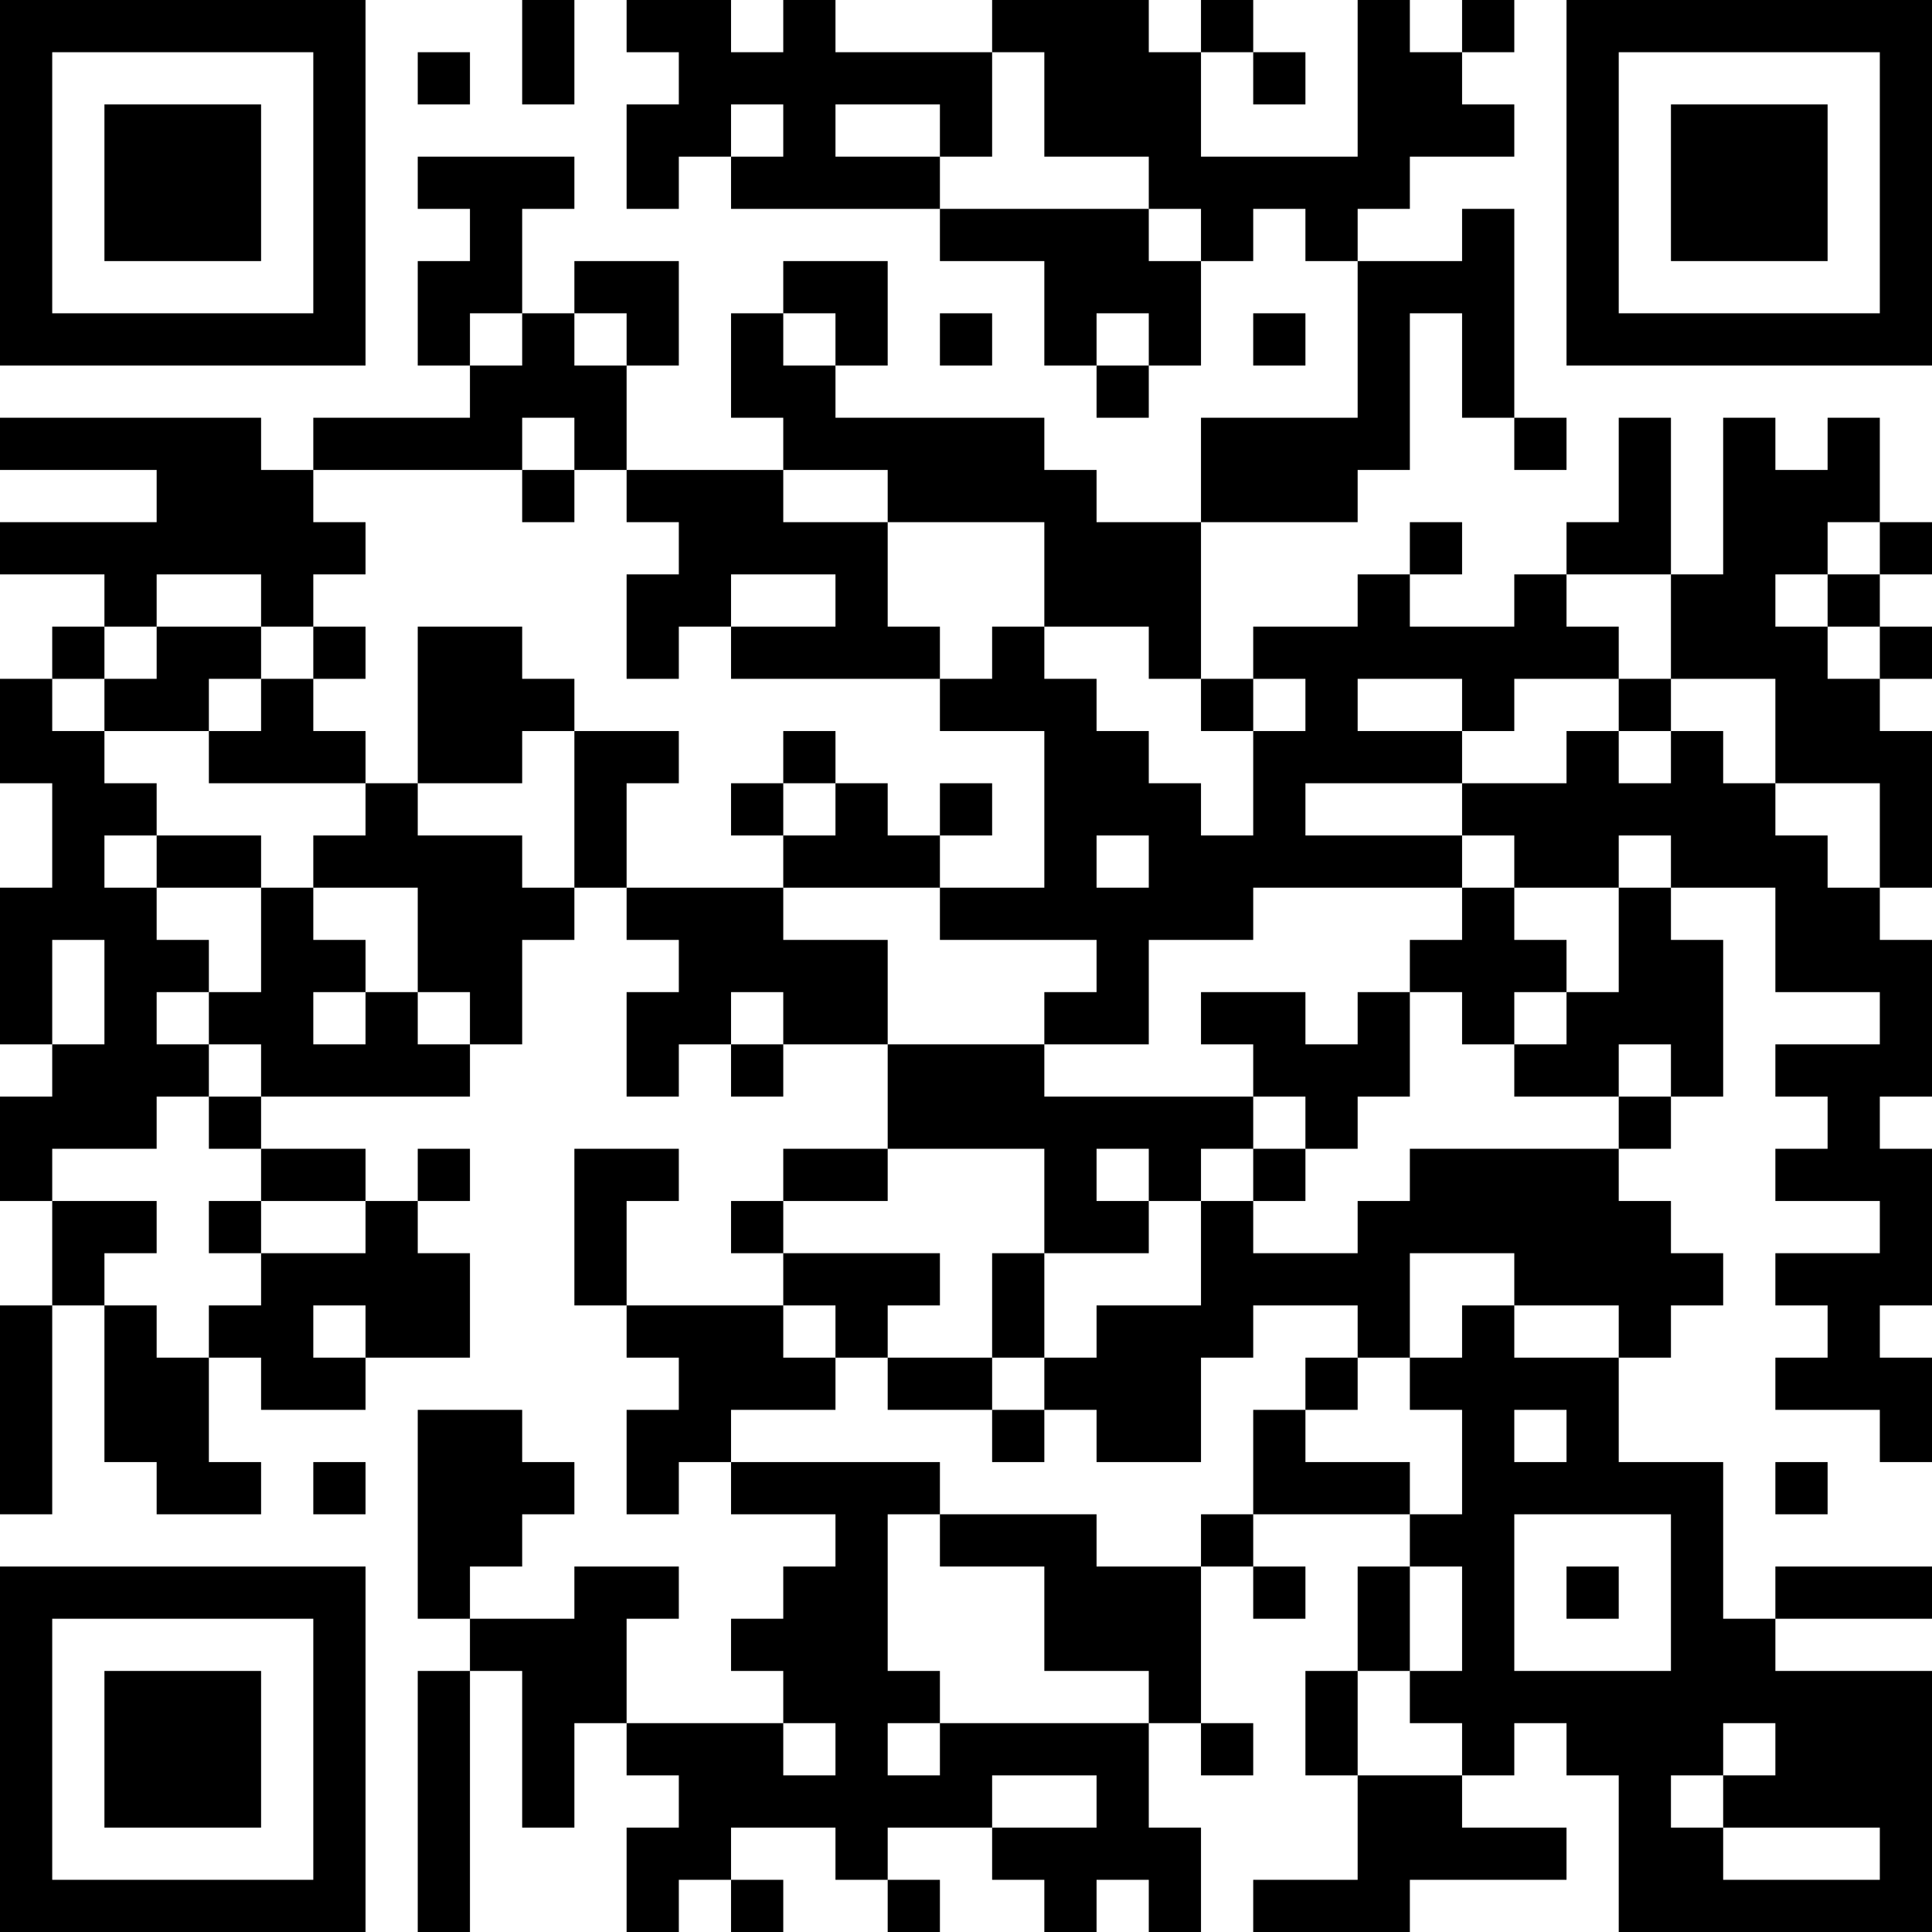 <?xml version="1.0" encoding="UTF-8"?>
<svg xmlns="http://www.w3.org/2000/svg" version="1.1" width="400" height="400" viewBox="0 0 400 400"><rect x="0" y="0" width="400" height="400" fill="#ffffff"/><g transform="scale(10.811)"><g transform="translate(0,0)"><path fill-rule="evenodd" d="M10 0L10 2L11 2L11 0ZM12 0L12 1L13 1L13 2L12 2L12 4L13 4L13 3L14 3L14 4L18 4L18 5L20 5L20 7L21 7L21 8L22 8L22 7L23 7L23 5L24 5L24 4L25 4L25 5L26 5L26 8L23 8L23 10L21 10L21 9L20 9L20 8L16 8L16 7L17 7L17 5L15 5L15 6L14 6L14 8L15 8L15 9L12 9L12 7L13 7L13 5L11 5L11 6L10 6L10 4L11 4L11 3L8 3L8 4L9 4L9 5L8 5L8 7L9 7L9 8L6 8L6 9L5 9L5 8L0 8L0 9L3 9L3 10L0 10L0 11L2 11L2 12L1 12L1 13L0 13L0 15L1 15L1 17L0 17L0 20L1 20L1 21L0 21L0 23L1 23L1 25L0 25L0 29L1 29L1 25L2 25L2 28L3 28L3 29L5 29L5 28L4 28L4 26L5 26L5 27L7 27L7 26L9 26L9 24L8 24L8 23L9 23L9 22L8 22L8 23L7 23L7 22L5 22L5 21L9 21L9 20L10 20L10 18L11 18L11 17L12 17L12 18L13 18L13 19L12 19L12 21L13 21L13 20L14 20L14 21L15 21L15 20L17 20L17 22L15 22L15 23L14 23L14 24L15 24L15 25L12 25L12 23L13 23L13 22L11 22L11 25L12 25L12 26L13 26L13 27L12 27L12 29L13 29L13 28L14 28L14 29L16 29L16 30L15 30L15 31L14 31L14 32L15 32L15 33L12 33L12 31L13 31L13 30L11 30L11 31L9 31L9 30L10 30L10 29L11 29L11 28L10 28L10 27L8 27L8 31L9 31L9 32L8 32L8 37L9 37L9 32L10 32L10 35L11 35L11 33L12 33L12 34L13 34L13 35L12 35L12 37L13 37L13 36L14 36L14 37L15 37L15 36L14 36L14 35L16 35L16 36L17 36L17 37L18 37L18 36L17 36L17 35L19 35L19 36L20 36L20 37L21 37L21 36L22 36L22 37L23 37L23 35L22 35L22 33L23 33L23 34L24 34L24 33L23 33L23 30L24 30L24 31L25 31L25 30L24 30L24 29L27 29L27 30L26 30L26 32L25 32L25 34L26 34L26 36L24 36L24 37L27 37L27 36L30 36L30 35L28 35L28 34L29 34L29 33L30 33L30 34L31 34L31 37L37 37L37 32L34 32L34 31L37 31L37 30L34 30L34 31L33 31L33 28L31 28L31 26L32 26L32 25L33 25L33 24L32 24L32 23L31 23L31 22L32 22L32 21L33 21L33 18L32 18L32 17L34 17L34 19L36 19L36 20L34 20L34 21L35 21L35 22L34 22L34 23L36 23L36 24L34 24L34 25L35 25L35 26L34 26L34 27L36 27L36 28L37 28L37 26L36 26L36 25L37 25L37 22L36 22L36 21L37 21L37 18L36 18L36 17L37 17L37 14L36 14L36 13L37 13L37 12L36 12L36 11L37 11L37 10L36 10L36 8L35 8L35 9L34 9L34 8L33 8L33 11L32 11L32 8L31 8L31 10L30 10L30 11L29 11L29 12L27 12L27 11L28 11L28 10L27 10L27 11L26 11L26 12L24 12L24 13L23 13L23 10L26 10L26 9L27 9L27 6L28 6L28 8L29 8L29 9L30 9L30 8L29 8L29 4L28 4L28 5L26 5L26 4L27 4L27 3L29 3L29 2L28 2L28 1L29 1L29 0L28 0L28 1L27 1L27 0L26 0L26 3L23 3L23 1L24 1L24 2L25 2L25 1L24 1L24 0L23 0L23 1L22 1L22 0L19 0L19 1L16 1L16 0L15 0L15 1L14 1L14 0ZM8 1L8 2L9 2L9 1ZM19 1L19 3L18 3L18 2L16 2L16 3L18 3L18 4L22 4L22 5L23 5L23 4L22 4L22 3L20 3L20 1ZM14 2L14 3L15 3L15 2ZM9 6L9 7L10 7L10 6ZM11 6L11 7L12 7L12 6ZM15 6L15 7L16 7L16 6ZM18 6L18 7L19 7L19 6ZM21 6L21 7L22 7L22 6ZM24 6L24 7L25 7L25 6ZM10 8L10 9L6 9L6 10L7 10L7 11L6 11L6 12L5 12L5 11L3 11L3 12L2 12L2 13L1 13L1 14L2 14L2 15L3 15L3 16L2 16L2 17L3 17L3 18L4 18L4 19L3 19L3 20L4 20L4 21L3 21L3 22L1 22L1 23L3 23L3 24L2 24L2 25L3 25L3 26L4 26L4 25L5 25L5 24L7 24L7 23L5 23L5 22L4 22L4 21L5 21L5 20L4 20L4 19L5 19L5 17L6 17L6 18L7 18L7 19L6 19L6 20L7 20L7 19L8 19L8 20L9 20L9 19L8 19L8 17L6 17L6 16L7 16L7 15L8 15L8 16L10 16L10 17L11 17L11 14L13 14L13 15L12 15L12 17L15 17L15 18L17 18L17 20L20 20L20 21L24 21L24 22L23 22L23 23L22 23L22 22L21 22L21 23L22 23L22 24L20 24L20 22L17 22L17 23L15 23L15 24L18 24L18 25L17 25L17 26L16 26L16 25L15 25L15 26L16 26L16 27L14 27L14 28L18 28L18 29L17 29L17 32L18 32L18 33L17 33L17 34L18 34L18 33L22 33L22 32L20 32L20 30L18 30L18 29L21 29L21 30L23 30L23 29L24 29L24 27L25 27L25 28L27 28L27 29L28 29L28 27L27 27L27 26L28 26L28 25L29 25L29 26L31 26L31 25L29 25L29 24L27 24L27 26L26 26L26 25L24 25L24 26L23 26L23 28L21 28L21 27L20 27L20 26L21 26L21 25L23 25L23 23L24 23L24 24L26 24L26 23L27 23L27 22L31 22L31 21L32 21L32 20L31 20L31 21L29 21L29 20L30 20L30 19L31 19L31 17L32 17L32 16L31 16L31 17L29 17L29 16L28 16L28 15L30 15L30 14L31 14L31 15L32 15L32 14L33 14L33 15L34 15L34 16L35 16L35 17L36 17L36 15L34 15L34 13L32 13L32 11L30 11L30 12L31 12L31 13L29 13L29 14L28 14L28 13L26 13L26 14L28 14L28 15L25 15L25 16L28 16L28 17L24 17L24 18L22 18L22 20L20 20L20 19L21 19L21 18L18 18L18 17L20 17L20 14L18 14L18 13L19 13L19 12L20 12L20 13L21 13L21 14L22 14L22 15L23 15L23 16L24 16L24 14L25 14L25 13L24 13L24 14L23 14L23 13L22 13L22 12L20 12L20 10L17 10L17 9L15 9L15 10L17 10L17 12L18 12L18 13L14 13L14 12L16 12L16 11L14 11L14 12L13 12L13 13L12 13L12 11L13 11L13 10L12 10L12 9L11 9L11 8ZM10 9L10 10L11 10L11 9ZM35 10L35 11L34 11L34 12L35 12L35 13L36 13L36 12L35 12L35 11L36 11L36 10ZM3 12L3 13L2 13L2 14L4 14L4 15L7 15L7 14L6 14L6 13L7 13L7 12L6 12L6 13L5 13L5 12ZM8 12L8 15L10 15L10 14L11 14L11 13L10 13L10 12ZM4 13L4 14L5 14L5 13ZM31 13L31 14L32 14L32 13ZM15 14L15 15L14 15L14 16L15 16L15 17L18 17L18 16L19 16L19 15L18 15L18 16L17 16L17 15L16 15L16 14ZM15 15L15 16L16 16L16 15ZM3 16L3 17L5 17L5 16ZM21 16L21 17L22 17L22 16ZM28 17L28 18L27 18L27 19L26 19L26 20L25 20L25 19L23 19L23 20L24 20L24 21L25 21L25 22L24 22L24 23L25 23L25 22L26 22L26 21L27 21L27 19L28 19L28 20L29 20L29 19L30 19L30 18L29 18L29 17ZM1 18L1 20L2 20L2 18ZM14 19L14 20L15 20L15 19ZM4 23L4 24L5 24L5 23ZM19 24L19 26L17 26L17 27L19 27L19 28L20 28L20 27L19 27L19 26L20 26L20 24ZM6 25L6 26L7 26L7 25ZM25 26L25 27L26 27L26 26ZM29 27L29 28L30 28L30 27ZM6 28L6 29L7 29L7 28ZM34 28L34 29L35 29L35 28ZM29 29L29 32L32 32L32 29ZM27 30L27 32L26 32L26 34L28 34L28 33L27 33L27 32L28 32L28 30ZM30 30L30 31L31 31L31 30ZM15 33L15 34L16 34L16 33ZM33 33L33 34L32 34L32 35L33 35L33 36L36 36L36 35L33 35L33 34L34 34L34 33ZM19 34L19 35L21 35L21 34ZM0 0L0 7L7 7L7 0ZM1 1L1 6L6 6L6 1ZM2 2L2 5L5 5L5 2ZM30 0L30 7L37 7L37 0ZM31 1L31 6L36 6L36 1ZM32 2L32 5L35 5L35 2ZM0 30L0 37L7 37L7 30ZM1 31L1 36L6 36L6 31ZM2 32L2 35L5 35L5 32Z" fill="#000000"/></g></g></svg>
